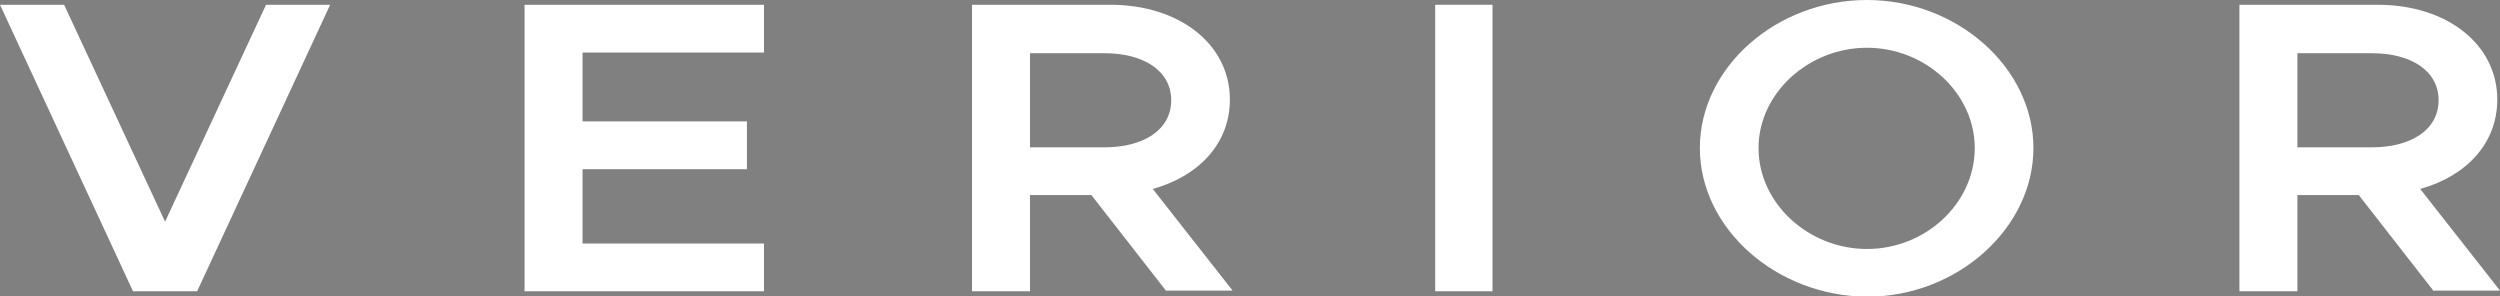 <?xml version="1.0" encoding="utf-8"?>
<!-- Generator: Adobe Illustrator 24.0.0, SVG Export Plug-In . SVG Version: 6.00 Build 0)  -->
<svg version="1.1" id="Layer_1" xmlns="http://www.w3.org/2000/svg" xmlns:xlink="http://www.w3.org/1999/xlink" x="0px" y="0px"
	 viewBox="0 0 366.5 43.4" style="enable-background:new 0 0 366.5 43.4;" xml:space="preserve">
<rect x="0" y="0" width="366.5" height="43.4" fill="#808080" stroke="none"/>
<style type="text/css">
	.st0{fill:#FFFFFF;}
	.st1{fill:#1B422E;}
</style>
<g>
	<g>
		<path class="st0" d="M48.4,0.7l-19.5,42h-9.4L0,0.7h9.4l14.8,31.8L39,0.7H48.4z"/>
	</g>
	<g>
		<path class="st0" d="M85.4,7.7v10.1h24.1v7H85.4v10.9H112v7H76.9v-42H112v7H85.4z"/>
	</g>
	<g>
		<path class="st0" d="M171,42.7l-11-14.1h-9v14.1h-8.5v-42h20.3c10,0,17.5,5.7,17.5,13.9c0,6.4-4.5,11.2-11.3,13.1l11.7,14.9H171z
			 M151,21.6h10.9c5.8,0,9.8-2.6,9.8-6.9s-4-6.9-9.8-6.9H151V21.6z"/>
	</g>
	<g>
		<path class="st0" d="M210.4,0.7h8.4v42h-8.4V0.7z"/>
	</g>
	<g>
		<path class="st0" d="M249.2,21.7C249.2,9.9,260.4,0,273.7,0c13.2,0,24.4,9.9,24.4,21.7c0,11.8-11.2,21.8-24.4,21.8
			C260.4,43.4,249.2,33.5,249.2,21.7z M289.5,21.7c0-8-7.2-14.7-15.8-14.7c-8.6,0-15.9,6.7-15.9,14.7c0,8.1,7.3,14.8,15.9,14.8
			C282.3,36.5,289.5,29.8,289.5,21.7z"/>
	</g>
	<g>
		<path class="st0" d="M356.8,42.7l-11-14.1h-9v14.1h-8.5v-42h20.3c10,0,17.5,5.7,17.5,13.9c0,6.4-4.5,11.2-11.3,13.1l11.7,14.9
			H356.8z M336.8,21.6h10.9c5.8,0,9.8-2.6,9.8-6.9s-4-6.9-9.8-6.9h-10.9V21.6z"/>
	</g>
</g>
<g>
	<g>
		<g>
			<polygon class="st0" points="170.9,-46 117.9,-160.2 113.9,-160.2 166.9,-46 			"/>
		</g>
		<g>
			<polygon class="st0" points="199.5,-46 252.6,-160.2 248.6,-160.2 195.6,-46 			"/>
		</g>
		<g>
			<polygon class="st0" points="221,-160.2 183.1,-78.8 145.3,-160.2 141.3,-160.2 183.1,-70.3 225,-160.2 			"/>
		</g>
	</g>
</g>
<g>
	<g>
		<g>
			<path class="st1" d="M64.2-587.3l-19.5,42h-9.4l-19.5-42h9.4L40-555.5l14.8-31.8H64.2z"/>
		</g>
		<g>
			<path class="st1" d="M101.2-580.4v10.1h24.1v7h-24.1v10.9h26.6v7H92.7v-42h35.1v7H101.2z"/>
		</g>
		<g>
			<path class="st1" d="M186.8-545.4l-11-14.1h-9v14.1h-8.5v-42h20.3c10,0,17.5,5.7,17.5,13.9c0,6.4-4.5,11.2-11.3,13.1l11.7,14.9
				H186.8z M166.8-566.5h10.9c5.8,0,9.8-2.6,9.8-6.9c0-4.3-4-6.9-9.8-6.9h-10.9V-566.5z"/>
		</g>
		<g>
			<path class="st1" d="M226.2-587.3h8.4v42h-8.4V-587.3z"/>
		</g>
		<g>
			<path class="st1" d="M265-566.4c0-11.8,11.2-21.7,24.5-21.7c13.2,0,24.4,9.9,24.4,21.7c0,11.8-11.2,21.8-24.4,21.8
				C276.2-544.6,265-554.6,265-566.4z M305.3-566.4c0-8-7.2-14.7-15.8-14.7c-8.6,0-15.9,6.7-15.9,14.7c0,8.1,7.3,14.8,15.9,14.8
				C298.1-551.6,305.3-558.3,305.3-566.4z"/>
		</g>
		<g>
			<path class="st1" d="M372.6-545.4l-11-14.1h-9v14.1h-8.5v-42h20.3c10,0,17.5,5.7,17.5,13.9c0,6.4-4.5,11.2-11.3,13.1l11.7,14.9
				H372.6z M352.6-566.5h10.9c5.8,0,9.8-2.6,9.8-6.9c0-4.3-4-6.9-9.8-6.9h-10.9V-566.5z"/>
		</g>
	</g>
	<g>
		<path class="st1" d="M33.2-517.1h0.6l5.7,11l5.9-11h0.7l1.6,14.4c-0.1,0-0.2,0-0.2,0c-0.1,0-0.2,0-0.2,0c-0.1,0-0.1,0-0.2,0
			c-0.1,0-0.1,0-0.2,0c0,0,0,0,0,0c0,0,0,0,0,0c0,0,0,0,0,0c0,0,0,0,0,0c0,0-0.1,0-0.1,0c0,0-0.1,0-0.1,0c-0.1,0-0.1,0-0.1,0
			c0,0-0.1,0-0.1,0c-0.1,0-0.2,0-0.3,0c-0.1,0-0.2,0-0.3,0l-1-10.8l-5.4,10.5h-0.3l-5.2-10.3l-1,10.7c0,0-0.1,0-0.1,0
			c0,0-0.1,0-0.2,0c-0.1,0-0.1,0-0.2,0c-0.1,0-0.1,0-0.2,0c0,0,0,0-0.1,0c0,0,0,0,0,0c0,0,0,0,0,0s0,0,0,0c0,0,0,0,0,0c0,0,0,0,0,0
			c0,0,0,0,0,0c-0.1,0-0.1,0-0.2,0c0,0-0.1,0-0.1,0c0,0-0.1,0-0.1,0c0,0-0.1,0-0.1,0L33.2-517.1z"/>
		<path class="st1" d="M56.6-510.1c0-0.1,0-0.1,0-0.2c0-0.1,0-0.1,0-0.2c0-0.1,0-0.1,0-0.2c0.1-0.8,0.3-1.6,0.7-2.4
			c0.4-0.8,0.9-1.5,1.6-2.2c0.7-0.7,1.5-1.2,2.4-1.6c1-0.4,2.1-0.5,3.3-0.5c1.3,0,2.4,0.2,3.3,0.5c0.9,0.3,1.6,0.7,2.2,1.3
			c0.6,0.6,1,1.1,1.4,1.7c0.4,0.6,0.6,1.2,0.8,1.9c0,0.1,0,0.2,0.1,0.3c0,0.1,0,0.2,0,0.2c0,0.1,0,0.2,0,0.2c0,0.1,0,0.2,0,0.2
			c0,0.2,0,0.3,0.1,0.5c0,0.2,0,0.3,0,0.5c0,0,0,0,0,0c0,0,0,0,0,0s0,0,0,0.1c0,0,0,0,0,0s0,0,0,0c0,0,0,0,0,0c0,0,0,0,0,0
			c0,1.2-0.2,2.2-0.6,3.1c-0.4,0.9-1,1.7-1.8,2.3c-0.8,0.7-1.7,1.2-2.6,1.5c-0.9,0.3-1.9,0.5-2.9,0.5c0,0-0.1,0-0.1,0
			c0,0-0.1,0-0.1,0c0,0-0.1,0-0.1,0c0,0-0.1,0-0.1,0c-0.2,0-0.4,0-0.5,0s-0.3,0-0.5-0.1c-0.2,0-0.4,0-0.5-0.1
			c-0.2,0-0.4-0.1-0.5-0.1c-0.7-0.2-1.4-0.4-2-0.8c-0.6-0.4-1.2-0.8-1.8-1.4c-0.6-0.6-1-1.3-1.3-2.1c-0.3-0.8-0.4-1.8-0.4-2.9v0
			C56.6-510,56.6-510,56.6-510.1z M59.2-507.1c0.3,0.8,0.7,1.5,1.2,2.1c0.6,0.6,1.2,1,1.9,1.3c0.7,0.3,1.5,0.4,2.4,0.4
			c0.8,0,1.5-0.1,2.2-0.4c0.7-0.3,1.2-0.7,1.8-1.3c0.5-0.6,0.9-1.3,1.2-2.1c0.3-0.8,0.5-1.8,0.6-2.8c0,0,0-0.1,0-0.1
			c0,0,0-0.1,0-0.1c0,0,0-0.1,0-0.1c0,0,0-0.1,0-0.1c0-0.9-0.1-1.7-0.4-2.5c-0.3-0.8-0.7-1.4-1.2-2.1c-0.6-0.6-1.2-1.1-1.9-1.4
			c-0.7-0.3-1.5-0.5-2.4-0.5c-0.8,0-1.5,0.1-2.1,0.4c-0.6,0.2-1.1,0.6-1.5,1.1c-0.4,0.5-0.8,1-1.1,1.6c-0.3,0.5-0.5,1.1-0.7,1.7
			c0,0.2-0.1,0.4-0.1,0.5c0,0.2-0.1,0.3-0.1,0.5c0,0.2-0.1,0.3-0.1,0.5c0,0.2,0,0.3-0.1,0.5v0C58.8-508.8,58.9-507.9,59.2-507.1z"/>
		<path class="st1" d="M88.7-517.1c1.2,0,2.2,0.2,3,0.6c0.8,0.3,1.5,0.8,1.9,1.5c0.5,0.7,0.8,1.4,1.1,2.2c0.2,0.8,0.4,1.6,0.4,2.5
			c0,0.2,0,0.4,0,0.7c0,0.2-0.1,0.5-0.1,0.8c0,0.3-0.1,0.5-0.2,0.8c-0.1,0.3-0.1,0.5-0.2,0.8c-0.2,0.6-0.5,1.1-0.8,1.6
			c-0.4,0.5-0.8,1-1.3,1.5c-0.5,0.5-1.1,0.8-1.9,1.1c-0.7,0.3-1.6,0.4-2.5,0.4H82v-14.4H88.7z M84-503.7c0.2,0,0.3,0,0.5,0.1
			c0.2,0,0.3,0,0.5,0c0.2,0,0.3,0,0.5,0c0.2,0,0.3,0,0.4,0c1.2,0,2.2-0.1,3.1-0.4c0.9-0.2,1.6-0.6,2.2-1.1c0.5-0.5,1-1.2,1.3-2
			c0.3-0.9,0.5-1.9,0.6-3.1c0,0,0-0.1,0-0.1c0,0,0-0.1,0-0.1c0,0,0-0.1,0-0.1s0-0.1,0-0.1c0-0.1,0-0.1,0-0.2c0,0,0-0.1,0-0.2
			c0-0.9-0.1-1.7-0.4-2.4c-0.2-0.7-0.6-1.2-1.1-1.5c-0.5-0.4-1-0.7-1.5-0.9c-0.5-0.2-1.1-0.4-1.7-0.5c-0.1,0-0.1,0-0.2,0
			c-0.1,0-0.1,0-0.2,0c-0.1,0-0.2,0-0.2,0c-0.1,0-0.1,0-0.2,0c-0.1,0-0.3,0-0.4,0c-0.1,0-0.3,0-0.4,0c-0.2,0-0.4,0-0.5,0
			c-0.2,0-0.3,0-0.5,0c-0.2,0-0.3,0-0.4,0c-0.1,0-0.3,0-0.4,0c-0.1,0-0.2,0-0.3,0c-0.1,0-0.2,0-0.2,0c-0.1,0-0.1,0-0.2,0
			c-0.1,0-0.1,0-0.2,0v0V-503.7z"/>
		<path class="st1" d="M104.9-517.1c0.1,0,0.2,0.1,0.3,0.1c0.1,0,0.2,0,0.3,0.1c0.1,0,0.2,0,0.2,0c0.1,0,0.2,0,0.2,0c0,0,0,0,0,0
			s0,0,0,0c0,0,0,0,0.1,0c0,0,0.1,0,0.1,0c0,0,0.1,0,0.1,0c0,0,0.1,0,0.1,0c0,0,0.1,0,0.2,0c0.1,0,0.1,0,0.2,0c0.1,0,0.1,0,0.2,0
			v8.5c0,1,0.1,1.8,0.3,2.5c0.2,0.7,0.5,1.2,0.9,1.6c0.4,0.4,0.9,0.7,1.4,0.9c0.5,0.2,1.1,0.3,1.8,0.3c0.8,0,1.5-0.1,2.1-0.3
			c0.6-0.2,1-0.5,1.4-1c0.3-0.4,0.6-1,0.8-1.6c0.2-0.6,0.3-1.4,0.3-2.2v-8.7c0,0,0.1,0.1,0.1,0.1c0,0,0.1,0,0.1,0.1c0,0,0.1,0,0.1,0
			c0,0,0.1,0,0.1,0c0,0,0,0,0.1,0s0,0,0,0s0,0,0,0c0.1,0,0.1,0,0.2,0s0.1,0,0.2,0c0.1,0,0.1,0,0.2-0.1c0.1,0,0.1,0,0.2-0.1v8.3
			c0,1-0.1,1.8-0.3,2.6c-0.2,0.8-0.6,1.4-1,2c-0.5,0.6-1.1,1-1.9,1.3c-0.8,0.3-1.7,0.4-2.8,0.4c0,0-0.1,0-0.1,0s-0.1,0-0.1,0
			c0,0-0.1,0-0.1,0s-0.1,0-0.1,0c-1.2,0-2.1-0.1-2.9-0.4c-0.8-0.3-1.4-0.7-1.8-1.3c-0.4-0.6-0.7-1.3-0.9-1.9
			c-0.2-0.7-0.3-1.4-0.3-2.2v0V-517.1z"/>
		<path class="st1" d="M128-517.1c0.1,0,0.1,0.1,0.2,0.1c0.1,0,0.1,0,0.2,0.1c0.1,0,0.2,0,0.2,0c0.1,0,0.2,0,0.3,0
			c0.1,0,0.2,0,0.2,0s0.2,0,0.2,0c0.1,0,0.1,0,0.2-0.1c0.1,0,0.1,0,0.2-0.1v13.2c0.1,0,0.2,0,0.3,0.1c0.1,0,0.2,0,0.4,0
			c0.1,0,0.3,0,0.4,0c0.1,0,0.3,0,0.4,0c0.1,0,0.2,0,0.3,0s0.2,0,0.4,0c0.1,0,0.1,0,0.2,0c0.1,0,0.1,0,0.2,0c0.1,0,0.1,0,0.2,0
			s0.1,0,0.2,0c0.3,0,0.5,0,0.8,0c0.3,0,0.5,0,0.8,0c0.2,0,0.5-0.1,0.7-0.1c0.2,0,0.4,0,0.6-0.1c0,0,0,0.1,0,0.1c0,0,0,0.1,0,0.1
			c0,0,0,0.1,0,0.1c0,0,0,0.1,0,0.1c0,0,0,0.1,0,0.1c0,0,0,0.1,0,0.1c0,0,0,0.1,0,0.1c0,0,0,0.1,0,0.1c0,0,0,0,0,0.1c0,0,0,0,0,0.1
			c0,0,0,0,0,0.1c0,0,0,0,0,0.1s0,0,0,0s0,0,0,0c0,0,0,0,0,0H128V-517.1z"/>
		<path class="st1" d="M150.3-517.3h0.5l6.4,14.6c0,0-0.1,0-0.1,0c0,0-0.1,0-0.2,0c-0.1,0-0.1,0-0.2,0c0,0-0.1,0-0.2,0
			c0,0-0.1,0-0.1,0c0,0-0.1,0-0.1,0c0,0-0.1,0-0.1,0c0,0-0.1,0-0.1,0c0,0-0.1,0-0.1,0c0,0-0.1,0-0.1,0c0,0-0.1,0-0.1,0
			c0,0-0.1,0-0.1,0c0,0,0,0-0.1,0c0,0,0,0,0,0s0,0,0,0c0,0-0.1,0-0.1,0s0,0-0.1,0c-0.1,0-0.1,0-0.2,0c0,0-0.1,0-0.1,0
			c0,0-0.1,0-0.1,0s0,0-0.1,0c0,0-0.1,0-0.1,0c0,0,0,0-0.1,0l-2.3-5.7h-5.1l-2.1,5.7c0,0,0,0-0.1,0c0,0,0,0-0.1,0c0,0-0.1,0-0.1,0
			c0,0,0,0-0.1,0c0,0,0,0-0.1,0s0,0-0.1,0c0,0-0.1,0-0.1,0c0,0,0,0-0.1,0c0,0-0.1,0-0.1,0c0,0-0.1,0-0.1,0c0,0,0,0,0,0s0,0,0,0
			c0,0,0,0,0,0s0,0,0,0c0,0,0,0,0,0s0,0,0,0c0,0,0,0,0,0c0,0,0,0,0,0c0,0,0,0-0.1,0c0,0,0,0-0.1,0c0,0,0,0-0.1,0c0,0,0,0-0.1,0
			c0,0-0.1,0-0.1,0c0,0,0,0-0.1,0c0,0-0.1,0-0.1,0c0,0-0.1,0-0.1,0L150.3-517.3z M152.3-509.5l-2.1-5.1l-2.1,5.1H152.3z"/>
		<path class="st1" d="M166.2-517.1h5.1c0.7,0,1.3,0.1,1.8,0.3c0.5,0.2,0.9,0.4,1.3,0.7c0.3,0.3,0.6,0.7,0.8,1.1
			c0.2,0.4,0.2,0.9,0.2,1.3c0,0.5-0.1,0.9-0.2,1.3c-0.1,0.4-0.3,0.7-0.6,1c-0.3,0.3-0.5,0.5-0.8,0.7c-0.3,0.2-0.6,0.4-0.9,0.5
			c-0.2,0.1-0.3,0.1-0.4,0.2c-0.1,0.1-0.3,0.1-0.4,0.1c-0.1,0-0.3,0.1-0.4,0.1c-0.1,0-0.3,0-0.4,0.1l5.6,7c-0.1,0-0.1,0-0.2,0
			c0,0-0.1,0-0.2,0c-0.1,0-0.1,0-0.2,0c0,0-0.1,0-0.1,0c-0.1,0-0.1,0-0.2,0c-0.1,0-0.1,0-0.1,0c0,0-0.1,0-0.1,0s0,0-0.1,0
			c0,0-0.1,0-0.1,0c0,0-0.1,0-0.1,0c-0.1,0-0.2,0-0.3,0c-0.1,0-0.2,0-0.3,0c-0.1,0-0.2,0-0.3,0c-0.1,0-0.2,0-0.3,0l-5.4-6.9h-0.7
			v6.9c0,0-0.1,0-0.1,0c0,0-0.1,0-0.1,0c0,0,0,0-0.1,0c0,0,0,0-0.1,0c0,0,0,0-0.1,0c0,0,0,0-0.1,0c0,0-0.1,0-0.1,0c0,0-0.1,0-0.1,0
			c0,0,0,0-0.1,0c0,0,0,0-0.1,0c0,0,0,0-0.1,0s0,0-0.1,0c-0.1,0-0.2,0-0.2,0c-0.1,0-0.2,0-0.3,0c-0.1,0-0.2,0-0.2,0
			c-0.1,0-0.2,0-0.2,0V-517.1z M168.2-510.4c0,0,0.1,0,0.1,0c0,0,0.1,0,0.1,0c0,0,0.1,0,0.1,0s0.1,0,0.1,0c0,0,0.1,0,0.1,0
			c0,0,0.1,0,0.1,0c0,0,0.1,0,0.1,0c0.6,0,1.1,0,1.6-0.1c0.5-0.1,0.8-0.2,1.2-0.4c0.3-0.2,0.6-0.4,0.8-0.6c0.2-0.2,0.4-0.4,0.5-0.6
			c0.1-0.2,0.2-0.3,0.2-0.5s0.1-0.3,0.1-0.4c0-0.2,0-0.3,0.1-0.4c0-0.1,0-0.2,0-0.3c0-0.1,0-0.1,0-0.2s0-0.2-0.1-0.3
			c0-0.1,0-0.2-0.1-0.3c-0.1-0.1-0.1-0.2-0.2-0.4c-0.1-0.2-0.2-0.4-0.4-0.5c-0.2-0.2-0.4-0.3-0.6-0.5c-0.2-0.2-0.5-0.3-0.9-0.3
			c-0.3-0.1-0.7-0.1-1.2-0.1l-1.8,0L168.2-510.4C168.2-510.4,168.2-510.4,168.2-510.4z"/>
		<path class="st1" d="M198.3-515.4c0.2-0.4,0.6-0.8,1-1.1c0.4-0.3,0.8-0.5,1.2-0.7c0.4-0.2,0.9-0.3,1.3-0.3c0,0,0.1,0,0.1,0
			c0,0,0.1,0,0.1,0c0,0,0.1,0,0.1,0c0,0,0,0,0.1,0c0,0,0,0,0.1,0c0,0,0,0,0.1,0c0.3,0,0.7,0,1,0.1c0.3,0.1,0.6,0.1,0.9,0.2
			c0.3,0.1,0.5,0.2,0.8,0.4c0.2,0.1,0.4,0.3,0.5,0.5c-0.1,0.1-0.2,0.2-0.2,0.3c-0.1,0.1-0.1,0.2-0.1,0.3c0,0.1-0.1,0.2-0.1,0.4
			c0,0.1-0.1,0.3-0.1,0.5c0,0,0,0,0,0c0,0,0,0,0,0c0,0,0,0,0,0s0,0,0,0c0,0,0,0,0,0c0,0,0,0,0,0c0,0,0,0,0,0l-0.3,0
			c0,0,0-0.1-0.1-0.1c0,0,0-0.1-0.1-0.2c0-0.1-0.1-0.1-0.1-0.2c0-0.1-0.1-0.1-0.1-0.2c-0.1-0.1-0.2-0.3-0.4-0.4s-0.3-0.2-0.5-0.4
			c-0.2-0.1-0.4-0.2-0.6-0.3c-0.2-0.1-0.5-0.1-0.8-0.1c-0.3,0-0.6,0.1-0.9,0.2c-0.3,0.1-0.5,0.3-0.8,0.6c-0.3,0.3-0.4,0.5-0.6,0.8
			c-0.1,0.3-0.2,0.6-0.2,0.9c0,0,0,0.1,0,0.1c0,0,0,0.1,0,0.1c0,0,0,0,0,0s0,0,0,0c0,0,0,0,0,0s0,0,0,0c0,0.2,0.1,0.4,0.2,0.6
			c0.1,0.2,0.2,0.4,0.3,0.6c0.2,0.2,0.3,0.3,0.6,0.5c0.2,0.2,0.5,0.3,0.8,0.4l2.3,0.9c0.4,0.2,0.8,0.4,1.1,0.7
			c0.3,0.2,0.5,0.5,0.7,0.8c0.2,0.3,0.3,0.6,0.4,0.9c0.1,0.3,0.1,0.7,0.1,1c0,0,0,0.1,0,0.1c0,0,0,0.1,0,0.1c0,0,0,0,0,0s0,0,0,0
			c0,0,0,0,0,0.1s0,0,0,0c-0.1,0.6-0.2,1.1-0.5,1.6c-0.3,0.5-0.6,1-1.1,1.4c-0.5,0.5-1,0.8-1.5,1c-0.6,0.2-1.2,0.3-1.9,0.3
			c0,0,0,0,0,0c0,0,0,0,0,0c0,0,0,0,0,0s0,0,0,0s0,0,0,0c0,0-0.1,0-0.1,0c0,0-0.1,0-0.1,0c0,0-0.1,0-0.1,0c0,0-0.1,0-0.1,0
			c0,0-0.1,0-0.1,0c0,0-0.1,0-0.1,0c0,0-0.1,0-0.1,0c0,0-0.1,0-0.1,0c-0.3,0-0.5-0.1-0.8-0.2c-0.3-0.1-0.5-0.2-0.8-0.3
			c-0.3-0.1-0.5-0.2-0.7-0.3c-0.2-0.1-0.4-0.2-0.5-0.4c0,0,0,0,0,0h0v0c0,0,0,0,0,0c0.1-0.1,0.1-0.3,0.1-0.4c0-0.1,0.1-0.2,0.1-0.3
			c0-0.1,0-0.1,0-0.2c0,0,0-0.1,0-0.2c0,0,0-0.1,0-0.1c0,0,0-0.1,0-0.2c0,0,0-0.1,0-0.1s0,0,0-0.1c0,0,0-0.1,0-0.1c0,0,0-0.1,0-0.1
			c0-0.1,0-0.1,0-0.2c0-0.1,0-0.1,0-0.2l0.3,0c0.4,0.6,0.7,1,1,1.3c0.3,0.3,0.6,0.5,0.9,0.6c0.3,0.1,0.5,0.2,0.7,0.2
			c0.2,0,0.4,0.1,0.7,0.1c0.5,0,0.9-0.1,1.2-0.2c0.3-0.1,0.6-0.4,0.9-0.6c0.2-0.3,0.4-0.6,0.5-0.9c0.1-0.3,0.2-0.7,0.2-1
			c0-0.3,0-0.5-0.1-0.8c-0.1-0.3-0.2-0.5-0.3-0.8c-0.1-0.2-0.3-0.5-0.6-0.6c-0.2-0.2-0.5-0.3-0.8-0.4l-2.1-1
			c-0.6-0.3-1.1-0.5-1.4-0.9c-0.4-0.3-0.6-0.6-0.7-1c-0.1-0.3-0.2-0.7-0.2-1c-0.1-0.3-0.1-0.7-0.1-1.1v0
			C197.9-514.5,198-515,198.3-515.4z"/>
		<path class="st1" d="M214.8-510.1c0-0.1,0-0.1,0-0.2c0-0.1,0-0.1,0-0.2c0-0.1,0-0.1,0-0.2c0.1-0.8,0.3-1.6,0.7-2.4
			c0.4-0.8,0.9-1.5,1.6-2.2c0.7-0.7,1.5-1.2,2.4-1.6c1-0.4,2.1-0.5,3.3-0.5c1.3,0,2.4,0.2,3.3,0.5c0.9,0.3,1.6,0.7,2.2,1.3
			c0.6,0.6,1,1.1,1.4,1.7c0.4,0.6,0.6,1.2,0.8,1.9c0,0.1,0,0.2,0.1,0.3c0,0.1,0,0.2,0,0.2c0,0.1,0,0.2,0,0.2c0,0.1,0,0.2,0,0.2
			c0,0.2,0,0.3,0.1,0.5c0,0.2,0,0.3,0,0.5c0,0,0,0,0,0c0,0,0,0,0,0s0,0,0,0.1c0,0,0,0,0,0s0,0,0,0c0,0,0,0,0,0c0,0,0,0,0,0
			c0,1.2-0.2,2.2-0.6,3.1c-0.4,0.9-1,1.7-1.8,2.3c-0.8,0.7-1.7,1.2-2.6,1.5c-0.9,0.3-1.9,0.5-2.9,0.5c0,0-0.1,0-0.1,0s-0.1,0-0.1,0
			c0,0-0.1,0-0.1,0c0,0-0.1,0-0.1,0c-0.2,0-0.4,0-0.5,0s-0.3,0-0.5-0.1c-0.2,0-0.4,0-0.5-0.1c-0.2,0-0.4-0.1-0.5-0.1
			c-0.7-0.2-1.4-0.4-2-0.8c-0.6-0.4-1.2-0.8-1.8-1.4c-0.6-0.6-1-1.3-1.3-2.1c-0.3-0.8-0.4-1.8-0.4-2.9v0
			C214.8-510,214.8-510,214.8-510.1z M217.4-507.1c0.3,0.8,0.7,1.5,1.2,2.1c0.6,0.6,1.2,1,1.9,1.3c0.7,0.3,1.5,0.4,2.4,0.4
			c0.8,0,1.5-0.1,2.2-0.4c0.7-0.3,1.2-0.7,1.8-1.3c0.5-0.6,0.9-1.3,1.2-2.1c0.3-0.8,0.5-1.8,0.6-2.8c0,0,0-0.1,0-0.1
			c0,0,0-0.1,0-0.1c0,0,0-0.1,0-0.1c0,0,0-0.1,0-0.1c0-0.9-0.1-1.7-0.4-2.5c-0.3-0.8-0.7-1.4-1.2-2.1c-0.6-0.6-1.2-1.1-1.9-1.4
			c-0.7-0.3-1.5-0.5-2.4-0.5c-0.8,0-1.5,0.1-2.1,0.4c-0.6,0.2-1.1,0.6-1.5,1.1c-0.4,0.5-0.8,1-1.1,1.6c-0.3,0.5-0.5,1.1-0.7,1.7
			c0,0.2-0.1,0.4-0.1,0.5c0,0.2-0.1,0.3-0.1,0.5c0,0.2-0.1,0.3-0.1,0.5c0,0.2,0,0.3-0.1,0.5v0C216.9-508.8,217.1-507.9,217.4-507.1z
			"/>
		<path class="st1" d="M240-517.1c0.1,0,0.1,0.1,0.2,0.1c0.1,0,0.1,0,0.2,0.1c0.1,0,0.2,0,0.2,0c0.1,0,0.2,0,0.3,0
			c0.1,0,0.2,0,0.2,0s0.2,0,0.2,0c0.1,0,0.1,0,0.2-0.1c0.1,0,0.1,0,0.2-0.1v13.2c0.1,0,0.2,0,0.3,0.1c0.1,0,0.2,0,0.4,0
			c0.1,0,0.3,0,0.4,0s0.3,0,0.4,0c0.1,0,0.2,0,0.3,0c0.1,0,0.2,0,0.4,0c0.1,0,0.1,0,0.2,0c0.1,0,0.1,0,0.2,0c0.1,0,0.1,0,0.2,0
			s0.1,0,0.2,0c0.3,0,0.5,0,0.8,0c0.3,0,0.5,0,0.8,0c0.2,0,0.5-0.1,0.7-0.1c0.2,0,0.4,0,0.6-0.1c0,0,0,0.1,0,0.1c0,0,0,0.1,0,0.1
			c0,0,0,0.1,0,0.1c0,0,0,0.1,0,0.1c0,0,0,0.1,0,0.1c0,0,0,0.1,0,0.1c0,0,0,0.1,0,0.1c0,0,0,0.1,0,0.1c0,0,0,0,0,0.1c0,0,0,0,0,0.1
			c0,0,0,0,0,0.1c0,0,0,0,0,0.1s0,0,0,0s0,0,0,0c0,0,0,0,0,0H240V-517.1z"/>
		<path class="st1" d="M257.4-517.1c0.1,0,0.2,0.1,0.3,0.1c0.1,0,0.2,0,0.3,0.1c0.1,0,0.2,0,0.2,0c0.1,0,0.2,0,0.2,0c0,0,0,0,0,0
			s0,0,0,0c0,0,0,0,0.1,0c0,0,0.1,0,0.1,0c0,0,0.1,0,0.1,0c0,0,0.1,0,0.1,0c0,0,0.1,0,0.2,0c0.1,0,0.1,0,0.2,0c0.1,0,0.1,0,0.2,0
			v8.5c0,1,0.1,1.8,0.3,2.5c0.2,0.7,0.5,1.2,0.9,1.6c0.4,0.4,0.9,0.7,1.4,0.9c0.5,0.2,1.1,0.3,1.8,0.3c0.8,0,1.5-0.1,2.1-0.3
			c0.6-0.2,1-0.5,1.4-1c0.3-0.4,0.6-1,0.8-1.6c0.2-0.6,0.3-1.4,0.3-2.2v-8.7c0,0,0.1,0.1,0.1,0.1c0,0,0.1,0,0.1,0.1c0,0,0.1,0,0.1,0
			c0,0,0.1,0,0.1,0c0,0,0,0,0.1,0s0,0,0,0s0,0,0,0c0.1,0,0.1,0,0.2,0s0.1,0,0.2,0c0.1,0,0.1,0,0.2-0.1c0.1,0,0.1,0,0.2-0.1v8.3
			c0,1-0.1,1.8-0.3,2.6c-0.2,0.8-0.6,1.4-1,2c-0.5,0.6-1.1,1-1.9,1.3c-0.8,0.3-1.7,0.4-2.8,0.4c0,0-0.1,0-0.1,0c0,0-0.1,0-0.1,0
			c0,0-0.1,0-0.1,0c0,0-0.1,0-0.1,0c-1.2,0-2.1-0.1-2.9-0.4c-0.8-0.3-1.4-0.7-1.8-1.3c-0.4-0.6-0.7-1.3-0.9-1.9
			c-0.2-0.7-0.3-1.4-0.3-2.2v0V-517.1z"/>
		<path class="st1" d="M283.6-516.2c-0.1,0-0.3,0-0.4,0.1c-0.2,0-0.4,0-0.6,0.1c-0.2,0-0.4,0-0.6,0.1c-0.2,0-0.4,0-0.7,0.1
			c-0.1,0-0.2,0-0.2,0c-0.1,0-0.1,0-0.2,0c-0.1,0-0.1,0-0.2,0c-0.1,0-0.1,0-0.2,0c-0.1,0-0.3,0-0.4,0.1c-0.1,0-0.3,0-0.4,0.1
			c-0.1,0-0.2,0-0.3,0c-0.1,0-0.2,0-0.3,0c0,0,0-0.1,0-0.1c0,0,0-0.1,0-0.1c0,0,0-0.1,0-0.1c0,0,0-0.1,0-0.1c0,0,0-0.1,0-0.1
			c0,0,0-0.1,0-0.1c0,0,0,0,0,0c0,0,0,0,0-0.1c0,0,0,0,0,0s0,0,0,0c0-0.1,0-0.1,0-0.2c0-0.1,0-0.1,0-0.2c0-0.1,0-0.1,0-0.2
			s0-0.1-0.1-0.2l11,0c0,0.1,0,0.1,0,0.1c0,0,0,0.1,0,0.1c0,0,0,0.1,0,0.1s0,0.1,0,0.1c0,0,0,0.1,0,0.1c0,0,0,0.1,0,0.1s0,0.1,0,0.1
			c0,0,0,0.1,0,0.1c0,0.1,0,0.1,0,0.2s0,0.1,0,0.2c0,0.1,0,0.1,0.1,0.2c0,0.1,0,0.1,0.1,0.2c-0.5-0.1-1-0.2-1.4-0.2
			s-0.9-0.1-1.3-0.2c-0.4,0-0.8-0.1-1.1-0.1c-0.3,0-0.6,0-0.8,0v13.4c0,0-0.1,0-0.1,0s-0.1,0-0.1,0c0,0-0.1,0-0.1,0c0,0-0.1,0-0.1,0
			c-0.1,0-0.1,0-0.2,0c-0.1,0-0.1,0-0.2,0c0,0-0.1,0-0.1,0c0,0-0.1,0-0.1,0c0,0-0.1,0-0.1,0c0,0-0.1,0-0.1,0c-0.1,0-0.2,0-0.2,0
			c-0.1,0-0.2,0-0.3,0V-516.2z"/>
		<path class="st1" d="M299.3-517.1c0.1,0,0.1,0,0.2,0.1c0.1,0,0.1,0,0.2,0c0.1,0,0.2,0,0.2,0c0,0,0.1,0,0.1,0c0,0,0.1,0,0.1,0
			c0,0,0.1,0,0.1,0c0,0,0.1,0,0.1,0c0.1,0,0.2,0,0.2-0.1c0.1,0,0.1,0,0.2-0.1v14.4c-0.1,0-0.1,0-0.2,0c-0.1,0-0.1,0-0.2,0
			c0,0-0.1,0-0.1,0c0,0-0.1,0-0.1,0c0,0-0.1,0-0.1,0s-0.1,0-0.1,0c-0.1,0-0.2,0-0.2,0c-0.1,0-0.2,0-0.2,0c-0.1,0-0.2,0-0.2,0
			c-0.1,0-0.1,0-0.2,0v-14.4C299.2-517.1,299.3-517.1,299.3-517.1z"/>
		<path class="st1" d="M310.6-510.1c0-0.1,0-0.1,0-0.2c0-0.1,0-0.1,0-0.2c0-0.1,0-0.1,0-0.2c0.1-0.8,0.3-1.6,0.7-2.4
			c0.4-0.8,0.9-1.5,1.6-2.2c0.7-0.7,1.5-1.2,2.4-1.6c1-0.4,2.1-0.5,3.3-0.5c1.3,0,2.4,0.2,3.3,0.5c0.9,0.3,1.6,0.7,2.2,1.3
			c0.6,0.6,1,1.1,1.4,1.7c0.4,0.6,0.6,1.2,0.8,1.9c0,0.1,0,0.2,0.1,0.3c0,0.1,0,0.2,0,0.2c0,0.1,0,0.2,0,0.2c0,0.1,0,0.2,0,0.2
			c0,0.2,0,0.3,0.1,0.5c0,0.2,0,0.3,0,0.5c0,0,0,0,0,0c0,0,0,0,0,0s0,0,0,0.1c0,0,0,0,0,0s0,0,0,0c0,0,0,0,0,0c0,0,0,0,0,0
			c0,1.2-0.2,2.2-0.6,3.1c-0.4,0.9-1,1.7-1.8,2.3c-0.8,0.7-1.7,1.2-2.6,1.5c-0.9,0.3-1.9,0.5-2.9,0.5c0,0-0.1,0-0.1,0s-0.1,0-0.1,0
			s-0.1,0-0.1,0c0,0-0.1,0-0.1,0c-0.2,0-0.4,0-0.5,0c-0.2,0-0.3,0-0.5-0.1c-0.2,0-0.4,0-0.5-0.1c-0.2,0-0.4-0.1-0.5-0.1
			c-0.7-0.2-1.4-0.4-2-0.8c-0.6-0.4-1.2-0.8-1.8-1.4c-0.6-0.6-1-1.3-1.3-2.1c-0.3-0.8-0.4-1.8-0.4-2.9v0
			C310.6-510,310.6-510,310.6-510.1z M313.2-507.1c0.3,0.8,0.7,1.5,1.2,2.1c0.6,0.6,1.2,1,1.9,1.3c0.7,0.3,1.5,0.4,2.4,0.4
			c0.8,0,1.5-0.1,2.2-0.4c0.7-0.3,1.2-0.7,1.8-1.3c0.5-0.6,0.9-1.3,1.2-2.1c0.3-0.8,0.5-1.8,0.6-2.8c0,0,0-0.1,0-0.1
			c0,0,0-0.1,0-0.1c0,0,0-0.1,0-0.1c0,0,0-0.1,0-0.1c0-0.9-0.1-1.7-0.4-2.5c-0.3-0.8-0.7-1.4-1.2-2.1c-0.6-0.6-1.2-1.1-1.9-1.4
			c-0.7-0.3-1.5-0.5-2.4-0.5c-0.8,0-1.5,0.1-2.1,0.4c-0.6,0.2-1.1,0.6-1.5,1.1c-0.4,0.5-0.8,1-1.1,1.6c-0.3,0.5-0.5,1.1-0.7,1.7
			c0,0.2-0.1,0.4-0.1,0.5c0,0.2-0.1,0.3-0.1,0.5c0,0.2-0.1,0.3-0.1,0.5c0,0.2,0,0.3-0.1,0.5v0C312.8-508.8,312.9-507.9,313.2-507.1z
			"/>
		<path class="st1" d="M336-517.1h1l10,11v-11c0,0,0.1,0.1,0.1,0.1c0,0,0.1,0,0.2,0.1c0.1,0,0.1,0,0.2,0s0.1,0,0.2,0
			c0,0,0.1,0,0.1,0c0,0,0.1,0,0.1,0c0,0,0.1,0,0.1,0c0,0,0.1,0,0.1,0c0.1,0,0.1,0,0.2-0.1c0,0,0.1,0,0.1-0.1v14.4h-0.8L337.3-514
			v11.3c0,0-0.1,0-0.1,0c0,0-0.1,0-0.1,0c-0.1,0-0.1,0-0.2,0c0,0-0.1,0-0.2,0c0,0-0.1,0-0.1,0s-0.1,0-0.1,0c0,0-0.1,0-0.1,0
			c0,0-0.1,0-0.1,0c-0.1,0-0.1,0-0.2,0c-0.1,0-0.1,0-0.2,0V-517.1z"/>
		<path class="st1" d="M358.8-515.4c0.2-0.4,0.6-0.8,1-1.1c0.4-0.3,0.8-0.5,1.2-0.7c0.4-0.2,0.9-0.3,1.3-0.3c0,0,0.1,0,0.1,0
			s0.1,0,0.1,0c0,0,0.1,0,0.1,0c0,0,0,0,0.1,0c0,0,0,0,0.1,0s0,0,0.1,0c0.3,0,0.7,0,1,0.1c0.3,0.1,0.6,0.1,0.9,0.2
			c0.3,0.1,0.5,0.2,0.8,0.4c0.2,0.1,0.4,0.3,0.5,0.5c-0.1,0.1-0.2,0.2-0.2,0.3c-0.1,0.1-0.1,0.2-0.1,0.3c0,0.1-0.1,0.2-0.1,0.4
			c0,0.1-0.1,0.3-0.1,0.5c0,0,0,0,0,0c0,0,0,0,0,0c0,0,0,0,0,0s0,0,0,0c0,0,0,0,0,0c0,0,0,0,0,0c0,0,0,0,0,0l-0.3,0
			c0,0,0-0.1-0.1-0.1c0,0,0-0.1-0.1-0.2c0-0.1-0.1-0.1-0.1-0.2c0-0.1-0.1-0.1-0.1-0.2c-0.1-0.1-0.2-0.3-0.4-0.4
			c-0.1-0.1-0.3-0.2-0.5-0.4c-0.2-0.1-0.4-0.2-0.6-0.3c-0.2-0.1-0.5-0.1-0.8-0.1c-0.3,0-0.6,0.1-0.9,0.2c-0.3,0.1-0.5,0.3-0.8,0.6
			c-0.3,0.3-0.4,0.5-0.6,0.8c-0.1,0.3-0.2,0.6-0.2,0.9c0,0,0,0.1,0,0.1c0,0,0,0.1,0,0.1c0,0,0,0,0,0s0,0,0,0c0,0,0,0,0,0s0,0,0,0
			c0,0.2,0.1,0.4,0.2,0.6c0.1,0.2,0.2,0.4,0.3,0.6c0.2,0.2,0.3,0.3,0.6,0.5s0.5,0.3,0.8,0.4l2.3,0.9c0.4,0.2,0.8,0.4,1.1,0.7
			c0.3,0.2,0.5,0.5,0.7,0.8c0.2,0.3,0.3,0.6,0.4,0.9c0.1,0.3,0.1,0.7,0.1,1c0,0,0,0.1,0,0.1c0,0,0,0.1,0,0.1c0,0,0,0,0,0s0,0,0,0
			c0,0,0,0,0,0.1s0,0,0,0c-0.1,0.6-0.2,1.1-0.5,1.6c-0.3,0.5-0.6,1-1.1,1.4s-1,0.8-1.5,1c-0.6,0.2-1.2,0.3-1.9,0.3c0,0,0,0,0,0
			s0,0,0,0c0,0,0,0,0,0s0,0,0,0s0,0,0,0c0,0-0.1,0-0.1,0c0,0-0.1,0-0.1,0c0,0-0.1,0-0.1,0s-0.1,0-0.1,0c0,0-0.1,0-0.1,0
			c0,0-0.1,0-0.1,0c0,0-0.1,0-0.1,0c0,0-0.1,0-0.1,0c-0.3,0-0.5-0.1-0.8-0.2c-0.3-0.1-0.5-0.2-0.8-0.3c-0.3-0.1-0.5-0.2-0.7-0.3
			c-0.2-0.1-0.4-0.2-0.5-0.4c0,0,0,0,0,0h0v0c0,0,0,0,0,0c0.1-0.1,0.1-0.3,0.1-0.4c0-0.1,0.1-0.2,0.1-0.3c0-0.1,0-0.1,0-0.2
			c0,0,0-0.1,0-0.2c0,0,0-0.1,0-0.1c0,0,0-0.1,0-0.2c0,0,0-0.1,0-0.1s0,0,0-0.1c0,0,0-0.1,0-0.1c0,0,0-0.1,0-0.1c0-0.1,0-0.1,0-0.2
			c0-0.1,0-0.1,0-0.2l0.3,0c0.4,0.6,0.7,1,1,1.3c0.3,0.3,0.6,0.5,0.9,0.6c0.3,0.1,0.5,0.2,0.7,0.2c0.2,0,0.4,0.1,0.7,0.1
			c0.5,0,0.9-0.1,1.2-0.2c0.3-0.1,0.6-0.4,0.9-0.6c0.2-0.3,0.4-0.6,0.5-0.9c0.1-0.3,0.2-0.7,0.2-1c0-0.3,0-0.5-0.1-0.8
			c-0.1-0.3-0.2-0.5-0.3-0.8c-0.1-0.2-0.3-0.5-0.6-0.6c-0.2-0.2-0.5-0.3-0.8-0.4l-2.1-1c-0.6-0.3-1.1-0.5-1.4-0.9
			c-0.4-0.3-0.6-0.6-0.7-1c-0.1-0.3-0.2-0.7-0.2-1c-0.1-0.3-0.1-0.7-0.1-1.1v0C358.4-514.5,358.5-515,358.8-515.4z"/>
	</g>
	<g>
		<g>
			<g>
				<polygon class="st1" points="186.7,-634.1 133.7,-748.3 129.7,-748.3 182.7,-634.1 				"/>
			</g>
			<g>
				<polygon class="st1" points="215.3,-634.1 268.4,-748.3 264.4,-748.3 211.3,-634.1 				"/>
			</g>
			<g>
				<polygon class="st1" points="236.8,-748.3 198.9,-666.9 161.1,-748.3 157.1,-748.3 198.9,-658.4 240.8,-748.3 				"/>
			</g>
		</g>
	</g>
</g>
<g>
</g>
<g>
</g>
<g>
</g>
<g>
</g>
<g>
</g>
<g>
</g>
</svg>
